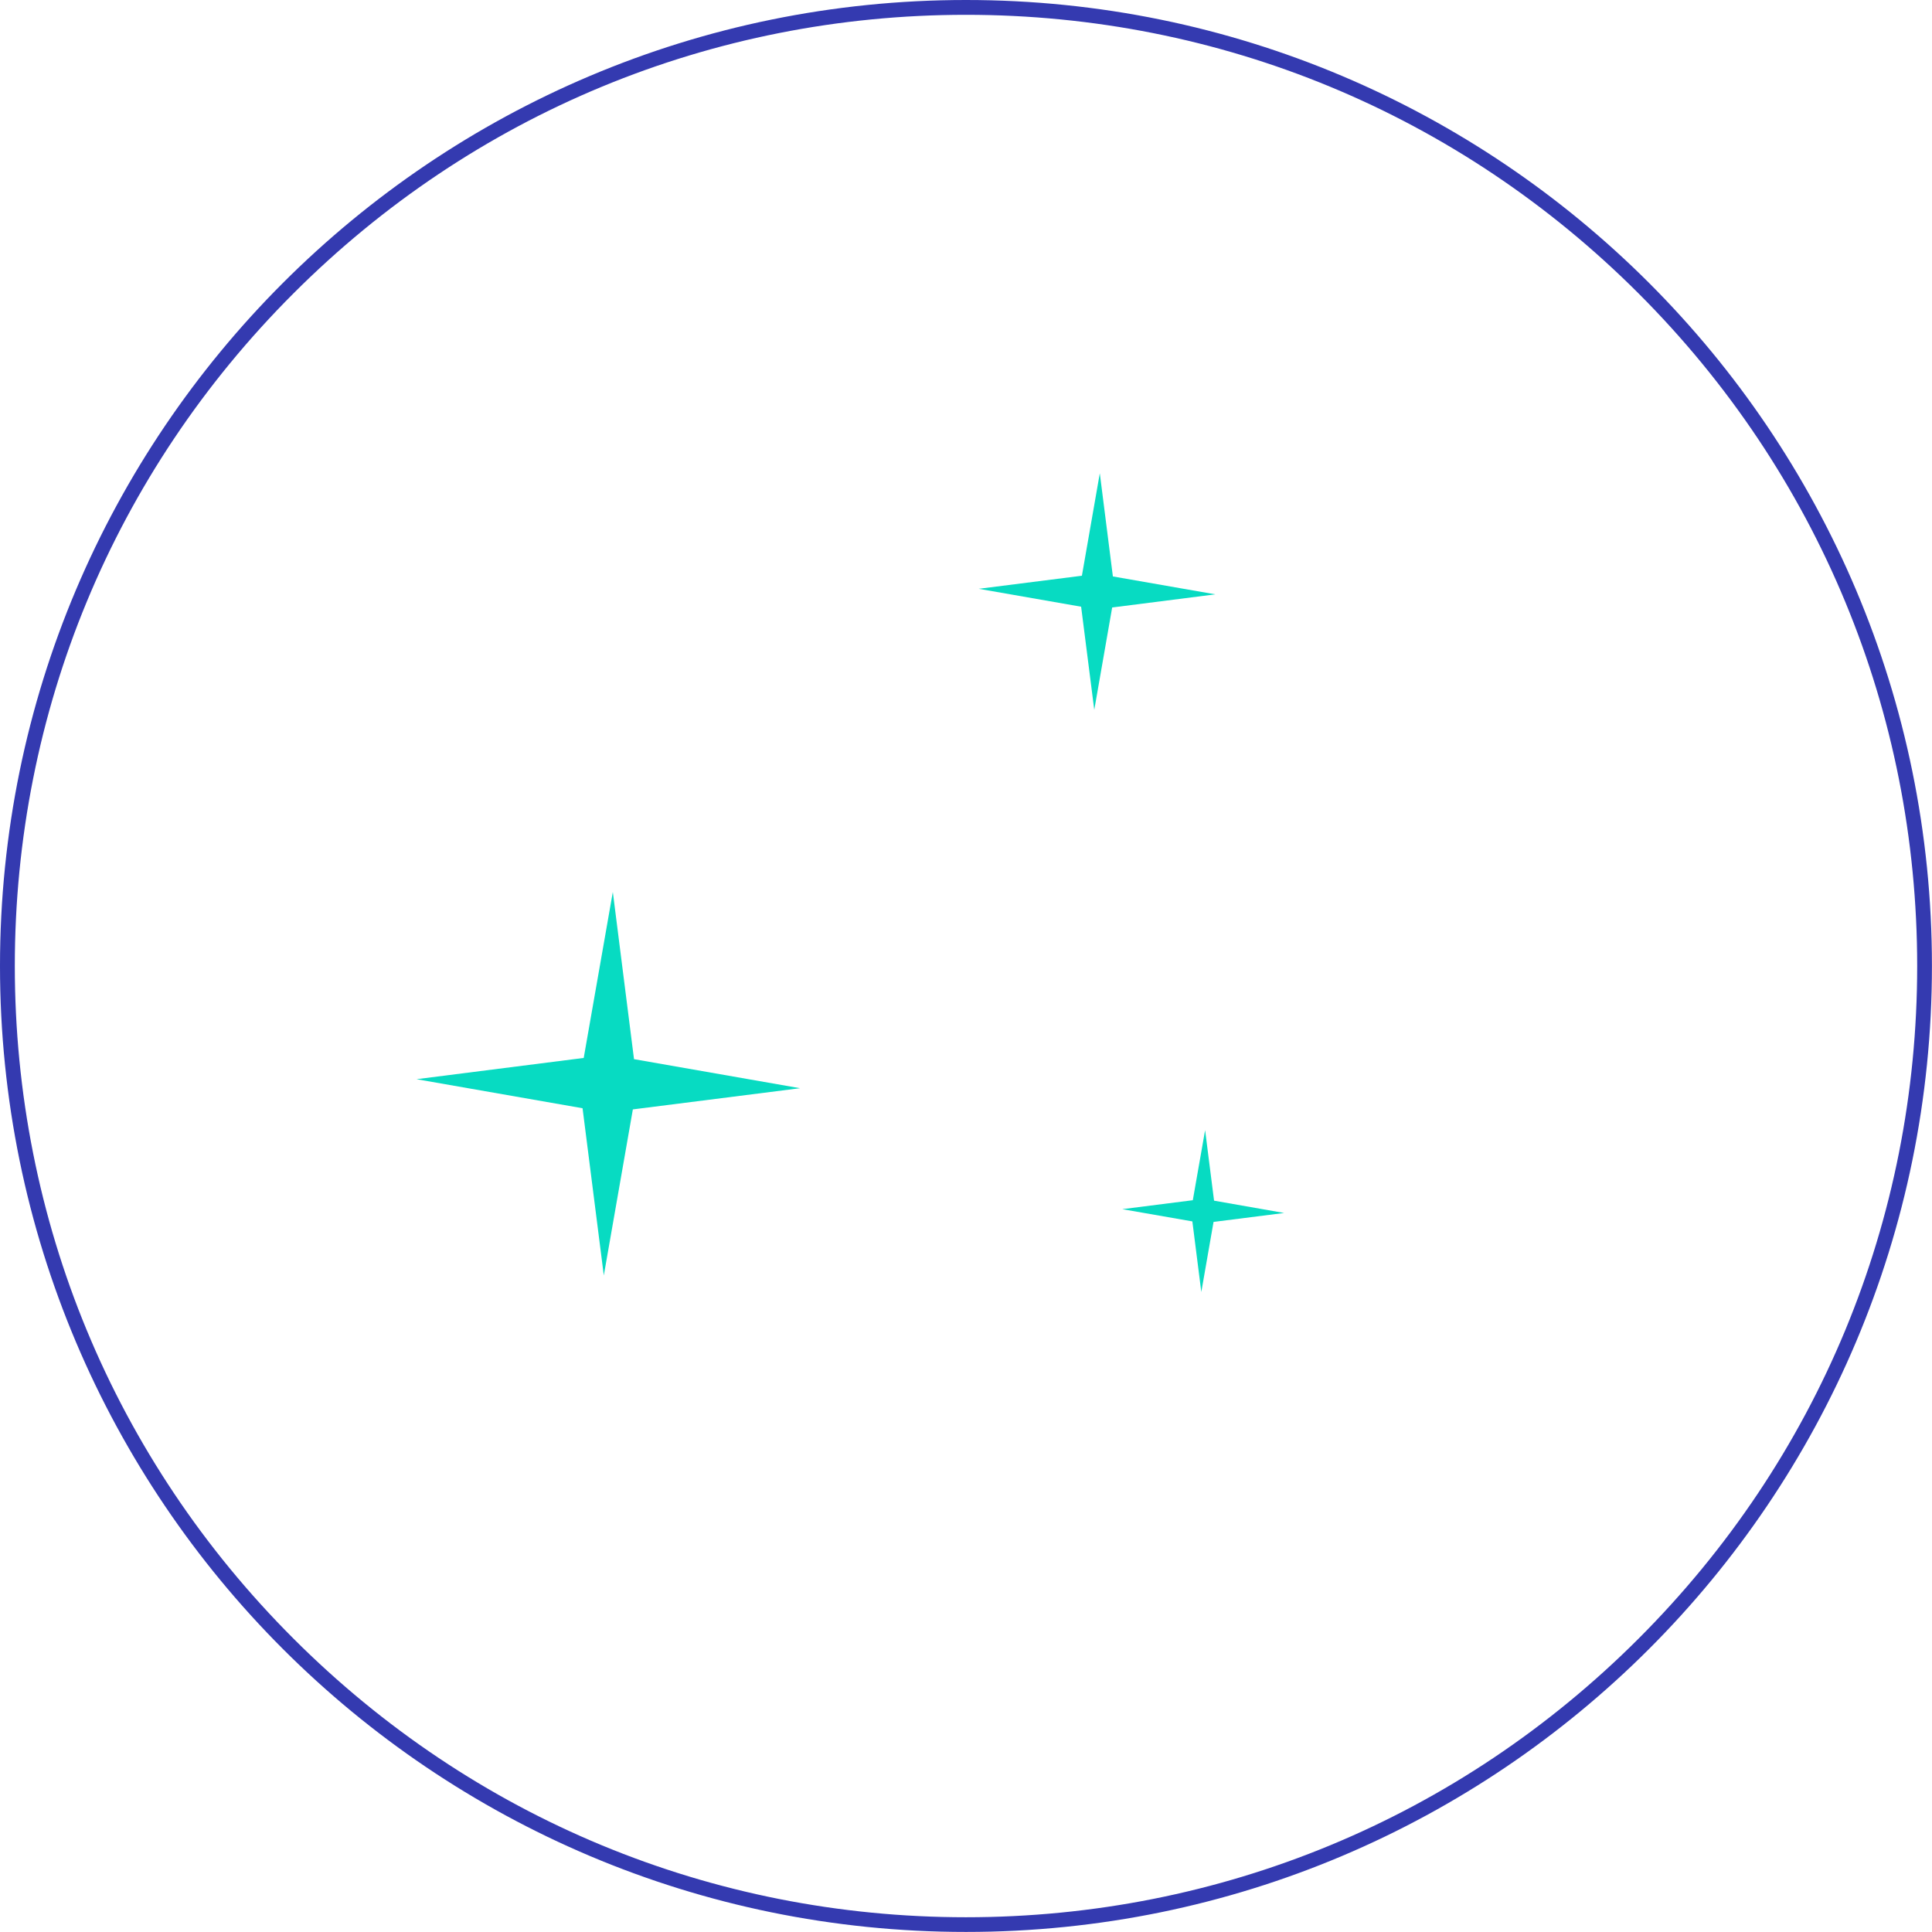 <?xml version="1.0" encoding="utf-8"?>
<!-- Generator: Adobe Illustrator 25.0.1, SVG Export Plug-In . SVG Version: 6.00 Build 0)  -->
<svg version="1.1" id="Ebene_1" xmlns="http://www.w3.org/2000/svg" xmlns:xlink="http://www.w3.org/1999/xlink" x="0px" y="0px"
	 viewBox="0 0 299.97 299.97" style="enable-background:new 0 0 299.97 299.97;" xml:space="preserve">
<style type="text/css">
	.st0{fill:#343AB0;}
	.st1{fill:none;stroke:url(#SVGID_1_);stroke-miterlimit:10;}
	.st2{opacity:0.25;fill:none;stroke:#07DBC2;stroke-width:3.546;stroke-miterlimit:10;}
	.st3{fill:#07DBC2;}
	.st4{fill:none;stroke:url(#SVGID_2_);stroke-width:1.259;stroke-miterlimit:10;}
	.st5{fill:none;stroke:url(#SVGID_3_);stroke-width:1.259;stroke-miterlimit:10;}
	.st6{fill:none;stroke:url(#SVGID_4_);stroke-width:1.259;stroke-miterlimit:10;}
	.st7{fill:#FFFFFF;stroke:#343AB0;stroke-width:1.3;stroke-miterlimit:10;}
	.st8{fill:none;stroke:url(#SVGID_5_);stroke-miterlimit:10;}
	.st9{fill:none;stroke:url(#SVGID_6_);stroke-width:1.259;stroke-miterlimit:10;}
	.st10{fill:none;stroke:url(#SVGID_7_);stroke-width:1.259;stroke-miterlimit:10;}
	.st11{fill:none;stroke:url(#SVGID_8_);stroke-width:1.259;stroke-miterlimit:10;}
	.st12{fill:none;stroke:url(#SVGID_9_);stroke-width:2.3;stroke-miterlimit:10;}
	.st13{fill:none;stroke:url(#SVGID_10_);stroke-width:2.3;stroke-miterlimit:10;}
	.st14{fill:none;stroke:url(#SVGID_11_);stroke-width:2.3;stroke-miterlimit:10;}
	.st15{fill:#FFFFFF;stroke:#343AB0;stroke-width:2.3;stroke-miterlimit:10;}
	.st16{opacity:0.25;fill:none;stroke:#07DBC2;stroke-width:6.968;stroke-miterlimit:10;}
	.st17{fill:none;stroke:url(#SVGID_12_);stroke-width:2;stroke-miterlimit:10;}
	.st18{opacity:0.25;fill:none;stroke:#07DBC2;stroke-width:6.686;stroke-miterlimit:10;}
	.st19{fill:none;stroke:url(#SVGID_13_);stroke-width:1.259;stroke-miterlimit:10;}
	.st20{fill:none;stroke:url(#SVGID_14_);stroke-width:1.259;stroke-miterlimit:10;}
	.st21{fill:none;stroke:url(#SVGID_15_);stroke-width:2.3;stroke-miterlimit:10;}
	.st22{fill:none;stroke:url(#SVGID_16_);stroke-width:2.332;stroke-miterlimit:10;}
	.st23{fill:none;stroke:url(#SVGID_17_);stroke-width:2.3;stroke-miterlimit:10;}
	.st24{fill:none;stroke:url(#SVGID_18_);stroke-width:2.3;stroke-miterlimit:10;}
	.st25{fill:none;stroke:url(#SVGID_19_);stroke-width:2.332;stroke-miterlimit:10;}
</style>
<g>
	<g>
		<path class="st0" d="M149.98,2.3c39.45,0,76.53,15.36,104.43,43.26c27.89,27.89,43.26,64.98,43.26,104.43
			s-15.36,76.53-43.26,104.43c-27.89,27.89-64.98,43.26-104.43,43.26S73.45,282.3,45.56,254.41C17.66,226.52,2.3,189.43,2.3,149.98
			S17.66,73.45,45.56,45.56C73.45,17.66,110.54,2.3,149.98,2.3 M149.98,0C67.15,0,0,67.15,0,149.98
			c0,82.83,67.15,149.98,149.98,149.98s149.98-67.15,149.98-149.98C299.97,67.15,232.82,0,149.98,0L149.98,0z"/>
	</g>
</g>
<polygon class="st3" points="169.9,110.22 167.86,94.2 151.96,91.42 167.98,89.39 170.76,73.48 172.79,89.5 188.7,92.28 
	172.68,94.32 "/>
<polygon class="st3" points="93.75,198.03 90.45,172.07 64.67,167.56 90.63,164.26 95.15,138.49 98.44,164.45 124.22,168.96 
	98.26,172.25 "/>
<polygon class="st3" points="186.52,200.6 185.13,189.64 174.25,187.74 185.2,186.35 187.11,175.47 188.5,186.42 199.38,188.33 
	188.42,189.72 "/>
</svg>
